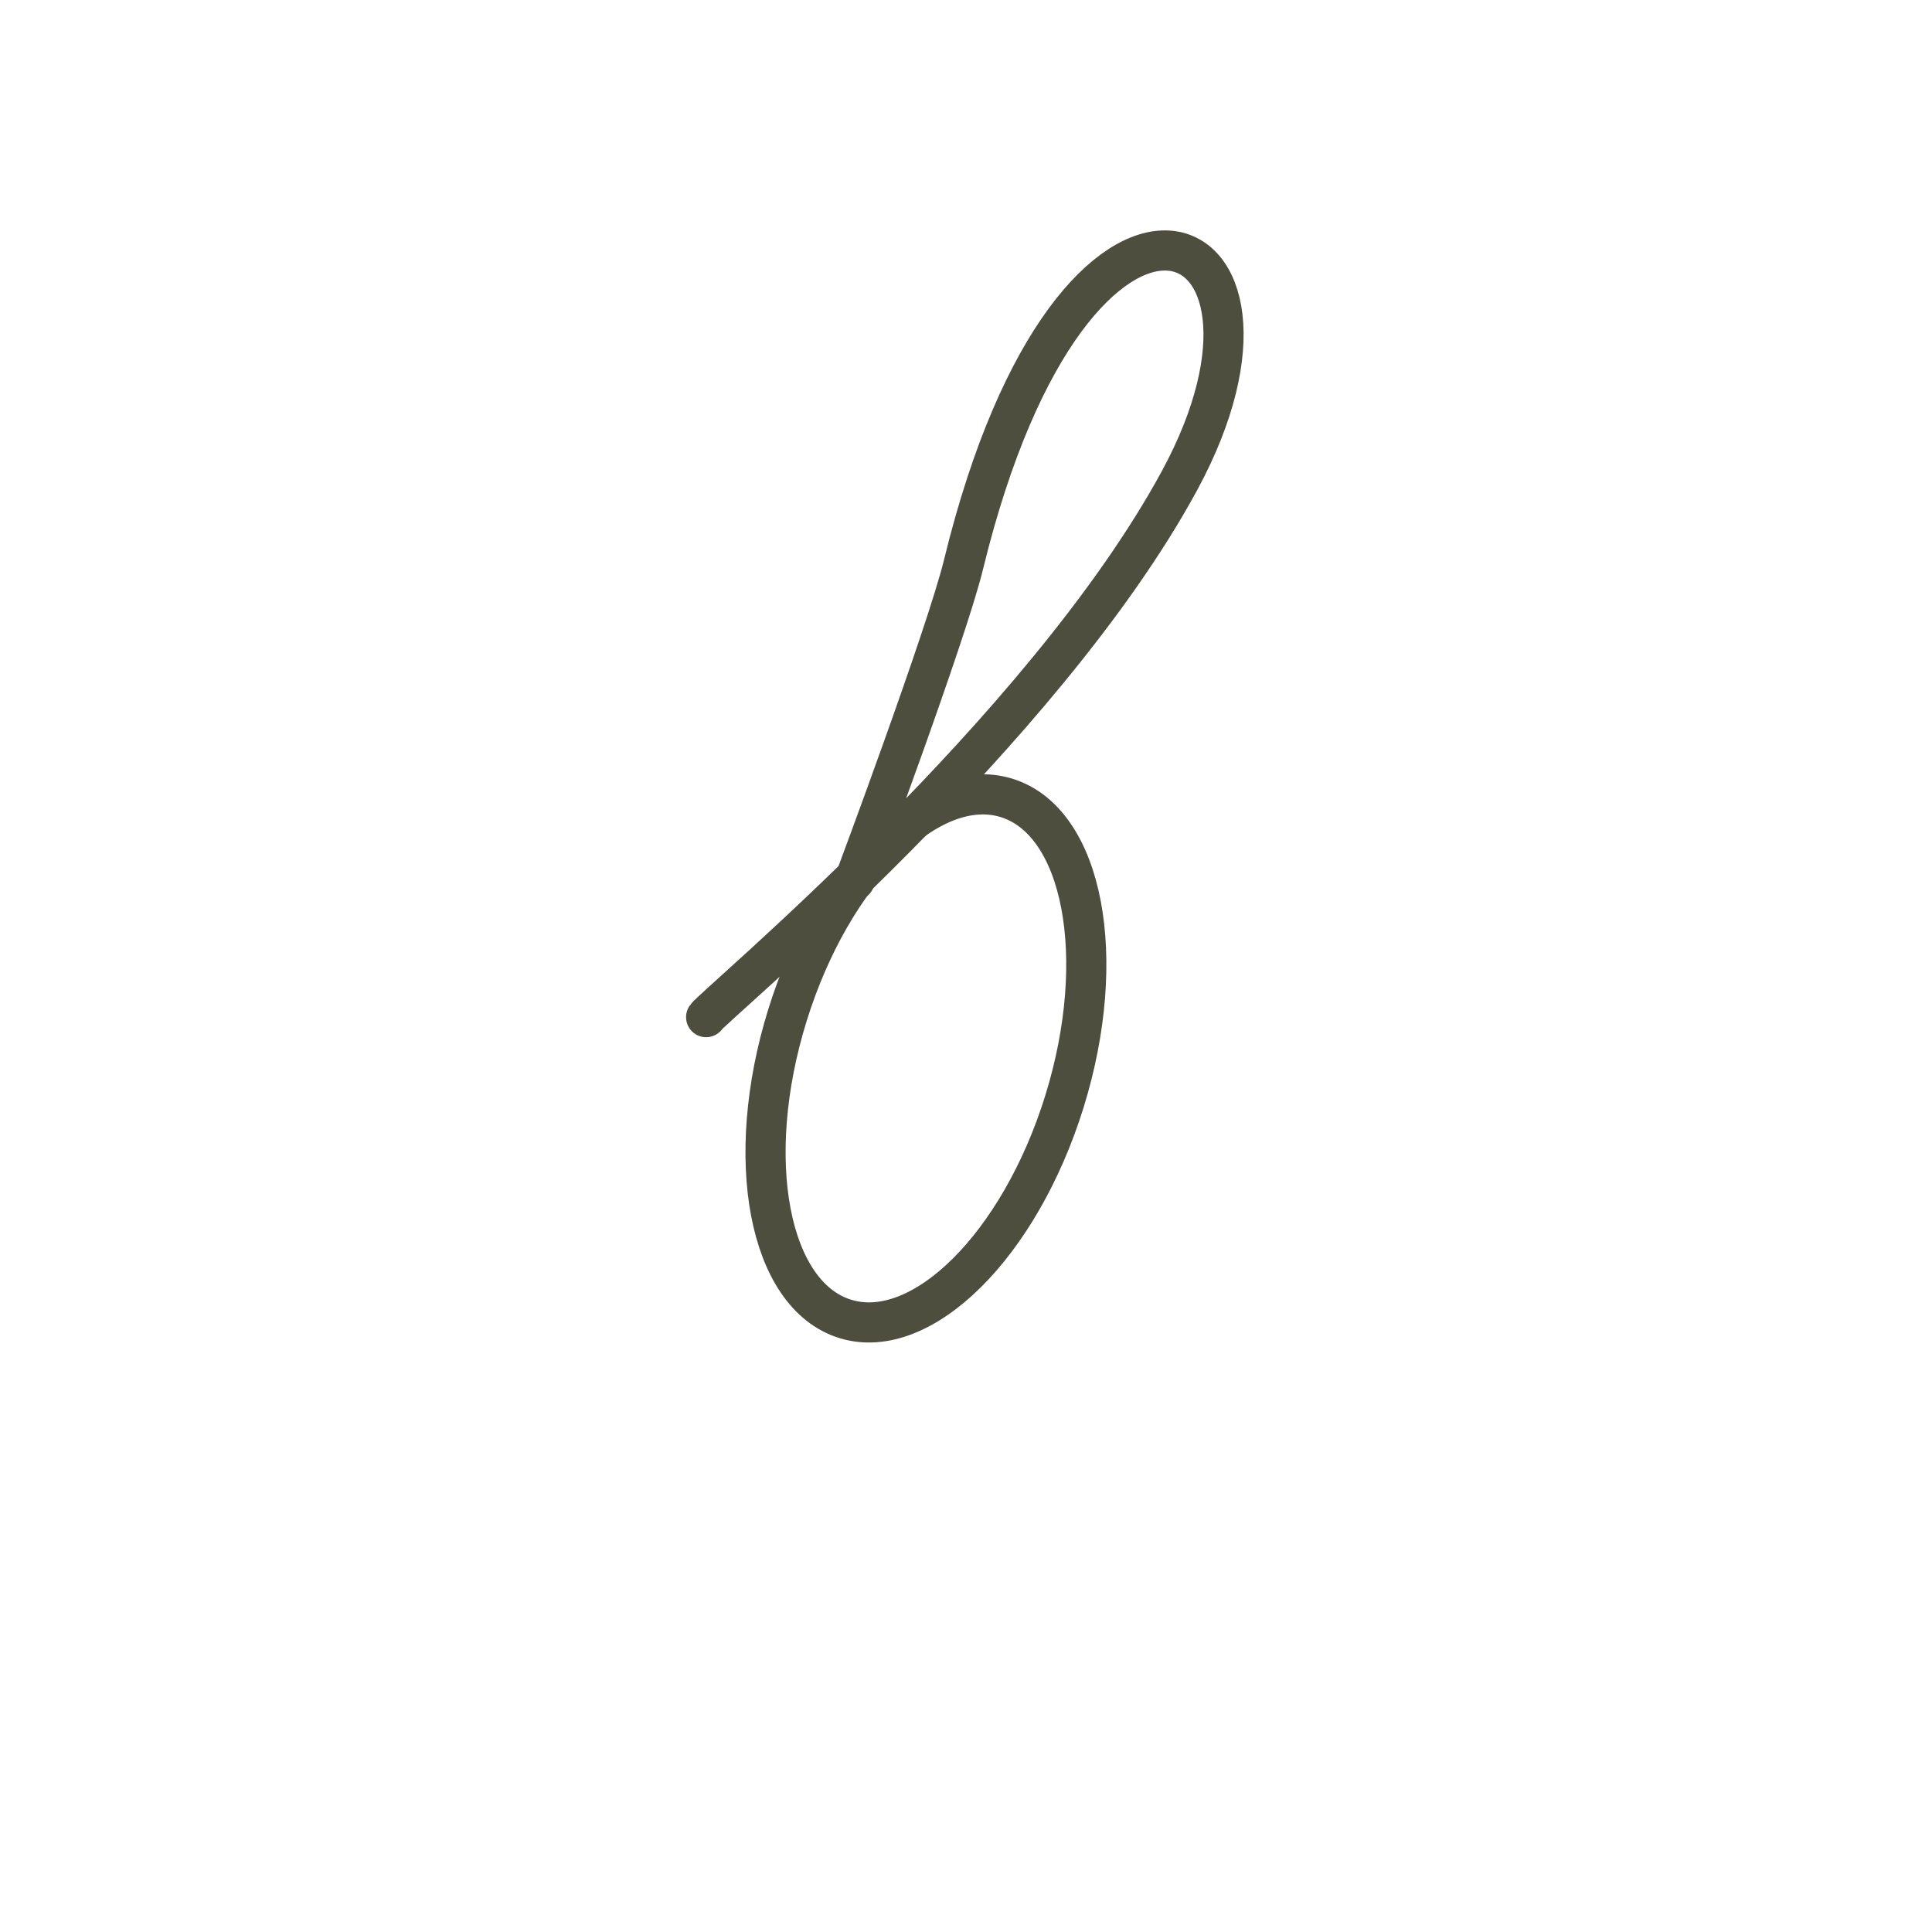 <?xml version="1.0" encoding="utf-8"?>
<!-- Generator: Adobe Illustrator 17.1.0, SVG Export Plug-In . SVG Version: 6.00 Build 0)  -->
<!DOCTYPE svg PUBLIC "-//W3C//DTD SVG 1.1//EN" "http://www.w3.org/Graphics/SVG/1.1/DTD/svg11.dtd">
<svg version="1.1" id="_x31_" xmlns="http://www.w3.org/2000/svg" xmlns:xlink="http://www.w3.org/1999/xlink" x="0px" y="0px"
	 viewBox="0 0 510 510" enable-background="new 0 0 510 510" xml:space="preserve">
<ellipse transform="matrix(0.296 -0.955 0.955 0.296 -94.904 430.254)" fill-rule="evenodd" clip-rule="evenodd" fill="none" stroke="#4E4E3F" stroke-width="10.597" stroke-linecap="round" stroke-linejoin="round" stroke-miterlimit="22.926" cx="244.6" cy="279.5" rx="72" ry="38.3"/>
<path fill-rule="evenodd" clip-rule="evenodd" fill="none" stroke="#4E4E3F" stroke-width="10.595" stroke-linecap="round" stroke-linejoin="round" stroke-miterlimit="22.926" d="
	M186.4,268.5c2-3.1,88.9-75.1,125-141.7c38.1-70.4-27.5-98.7-57,22c-4.5,18.6-28.8,83.6-28.8,83.6"/>
</svg>
